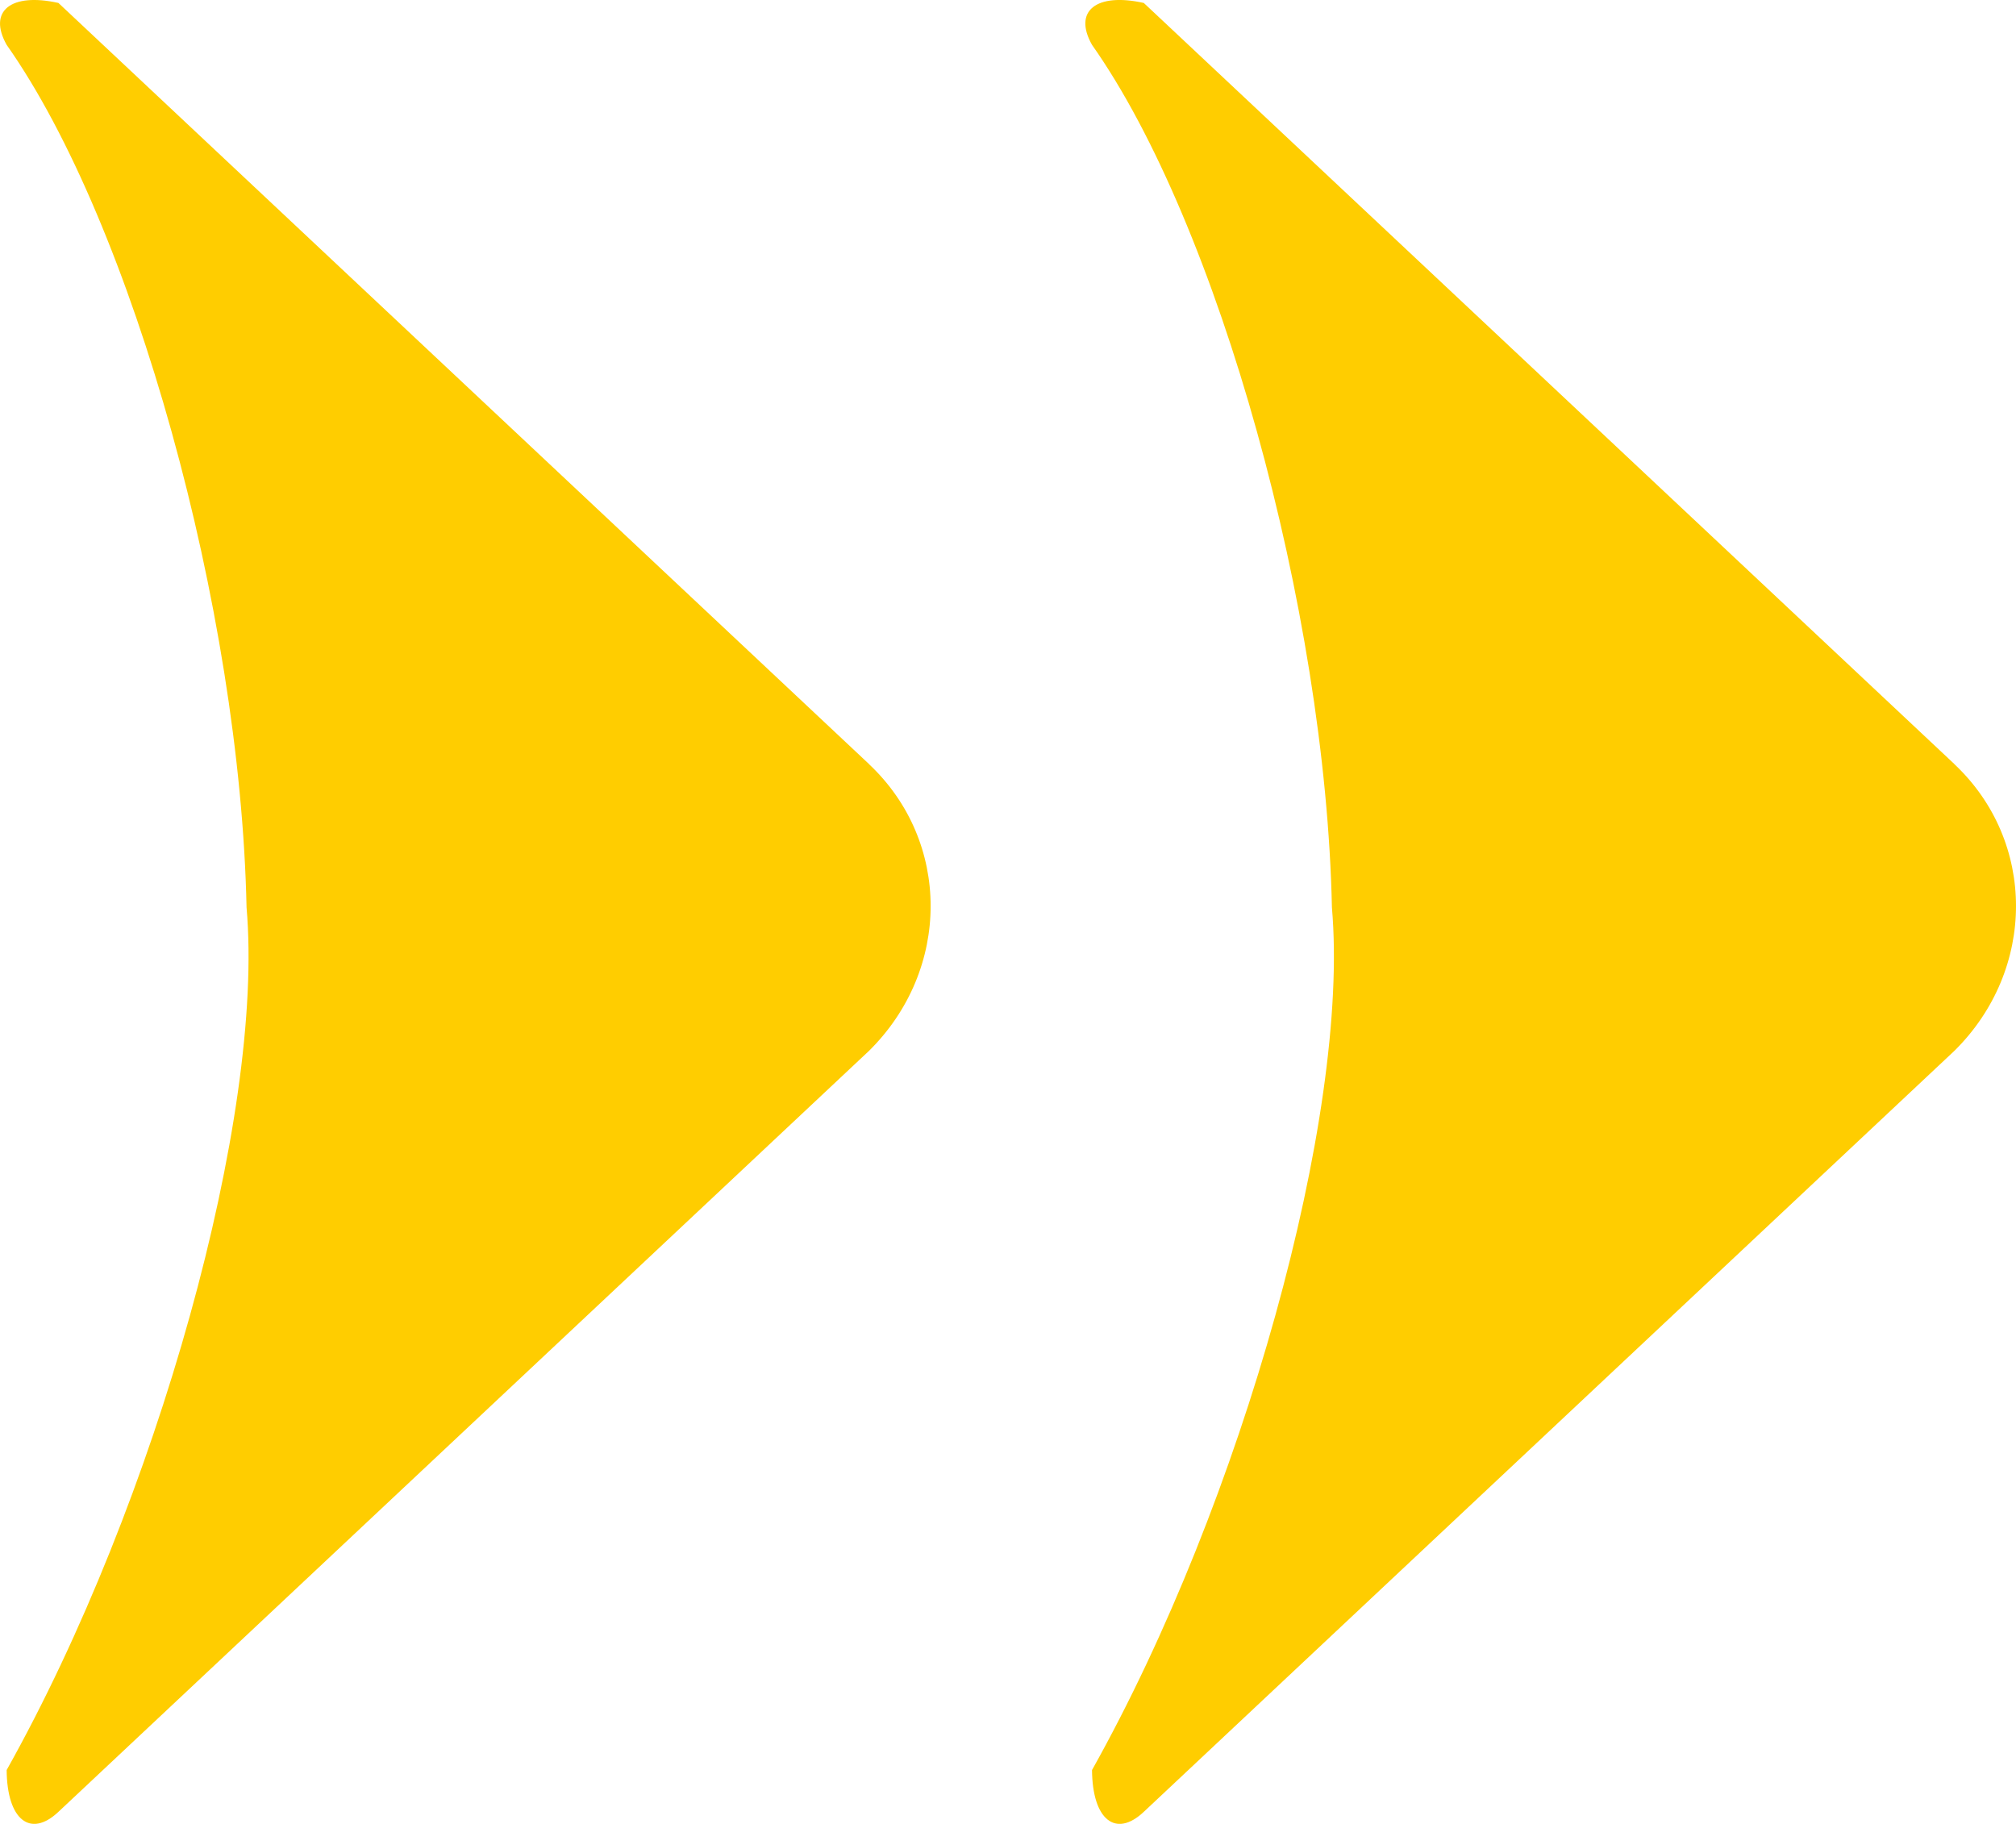 <svg xmlns="http://www.w3.org/2000/svg" xmlns:xlink="http://www.w3.org/1999/xlink" id="Layer_1" data-name="Layer 1" width="184.63" height="167.04" viewBox="0 0 184.63 167.04"><defs><clipPath id="clippath"><rect width="184.63" height="167.04" style="fill: none; stroke-width: 0px;"></rect></clipPath></defs><g style="clip-path: url(#clippath);"><path d="M79.59,69.98L5.35.27C.99-.7-1.13,1.02.61,4.11c11.56,16.39,21.4,51.76,21.97,79,1.66,19.02-8.18,54.38-21.97,79,.03,4.54,2.16,6.26,4.74,3.83l74.24-69.7c7.52-7.43,7.52-19.18,0-26.25" style="fill: #ffcd00; stroke-width: 0px;"></path><path d="M178.99,69.98L104.75.27c-4.36-.97-6.49.74-4.74,3.84,11.56,16.39,21.4,51.76,21.97,79,1.66,19.02-8.18,54.38-21.97,79,.03,4.54,2.16,6.26,4.74,3.83l74.24-69.7c7.52-7.43,7.52-19.18,0-26.25" style="fill: #ffcd00; stroke-width: 0px;"></path></g></svg>